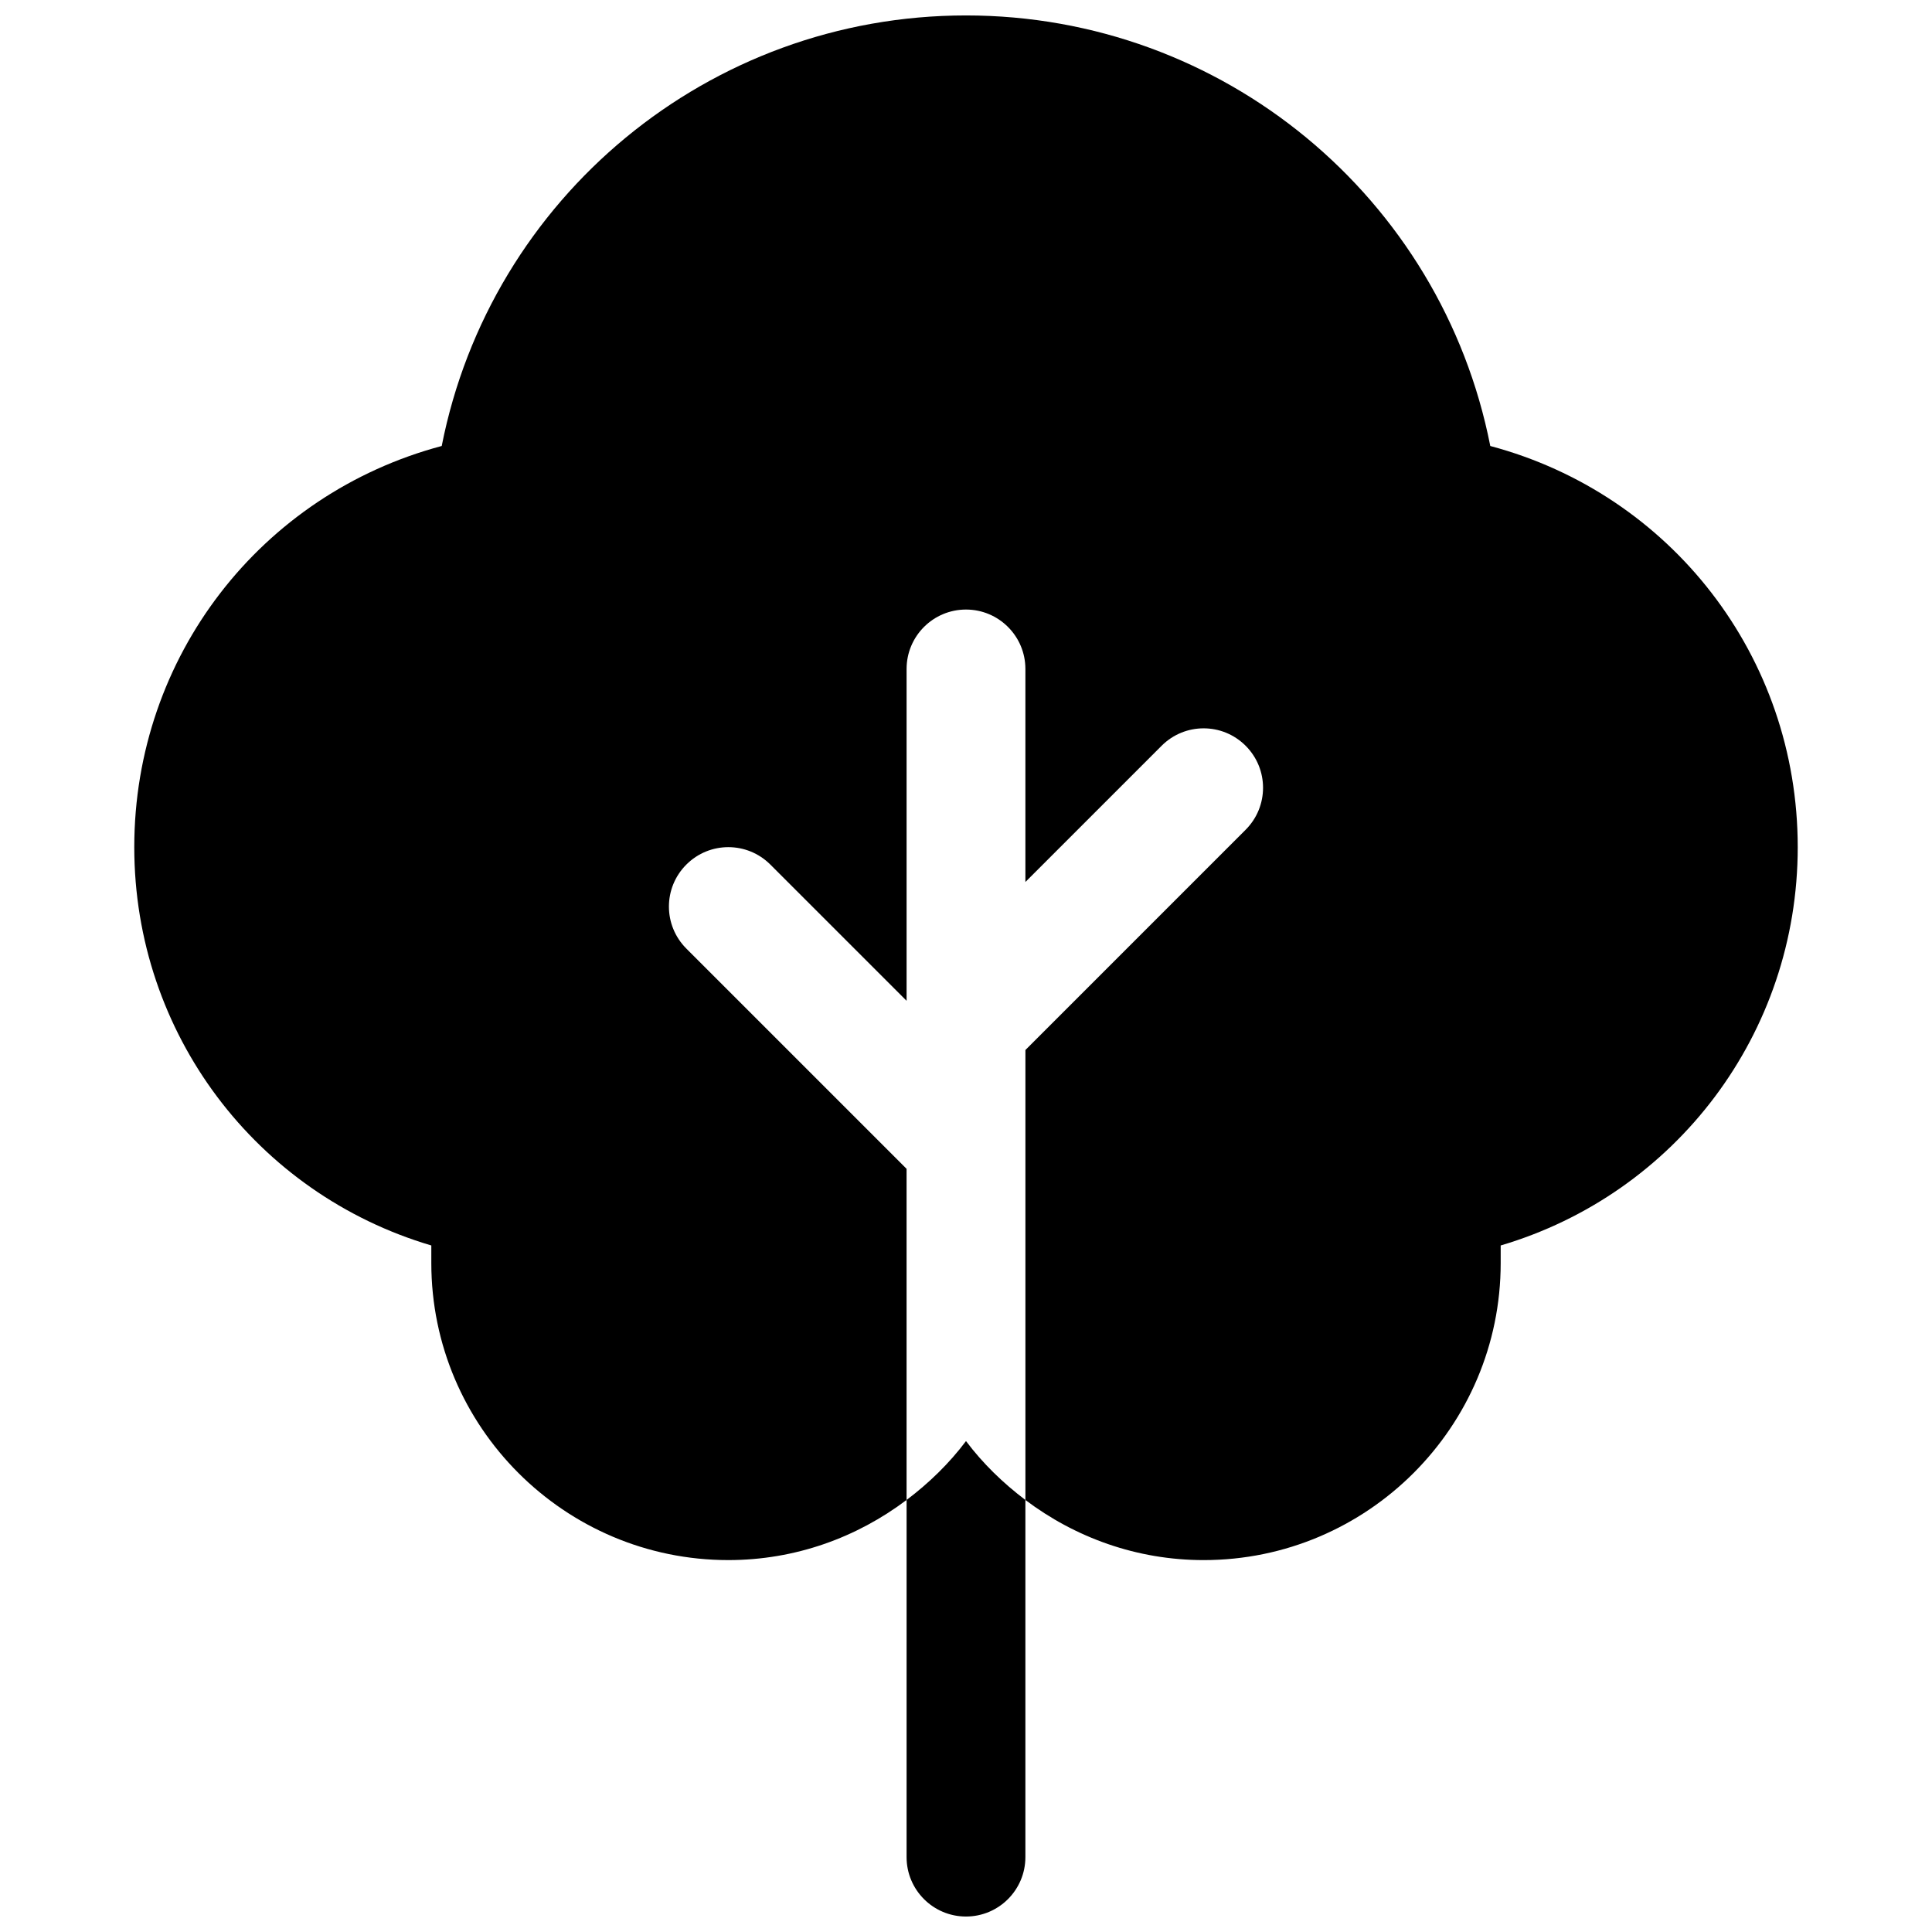 <?xml version="1.0" encoding="UTF-8"?>
<!-- Uploaded to: SVG Repo, www.svgrepo.com, Generator: SVG Repo Mixer Tools -->
<svg width="800px" height="800px" version="1.1" viewBox="144 144 512 512" xmlns="http://www.w3.org/2000/svg">
 <defs>
  <clipPath id="b">
   <path d="m384 525h32v126.9h-32z"/>
  </clipPath>
  <clipPath id="a">
   <path d="m179 148.09h442v409.91h-442z"/>
  </clipPath>
 </defs>
 <g>
  <g clip-path="url(#b)">
   <path d="m400 525.9c-4.457 5.934-9.824 11.133-15.742 15.602l-0.004 94.656c0 8.691 7.055 15.742 15.742 15.742 8.691 0 15.742-7.055 15.742-15.742v-94.652c-5.914-4.473-11.285-9.668-15.738-15.605z"/>
  </g>
  <g clip-path="url(#a)">
   <path d="m538.94 262.19c-12.941-65.793-70.77-114.1-138.94-114.1-68.156 0-125.98 48.305-138.94 114.1-47.848 12.754-81.477 55.781-81.477 106.32 0 49.422 32.402 91.867 78.719 105.55v4.66c0 43.406 35.312 78.719 78.719 78.719 17.742 0 34.055-6 47.23-15.934v-87.758l-58.363-58.363c-6.156-6.156-6.156-16.105 0-22.262s16.105-6.156 22.262 0l36.105 36.102v-87.945c0-8.691 7.055-15.742 15.742-15.742 8.691 0 15.742 7.055 15.742 15.742v56.457l36.102-36.102c6.156-6.156 16.105-6.156 22.262 0s6.156 16.105 0 22.262l-58.359 58.367v119.25c13.18 9.934 29.488 15.93 47.234 15.93 43.406 0 78.719-35.312 78.719-78.719v-4.66c46.32-13.68 78.719-56.129 78.719-105.55 0-50.539-33.629-93.566-81.473-106.32z"/>
  </g>
 </g>
</svg>